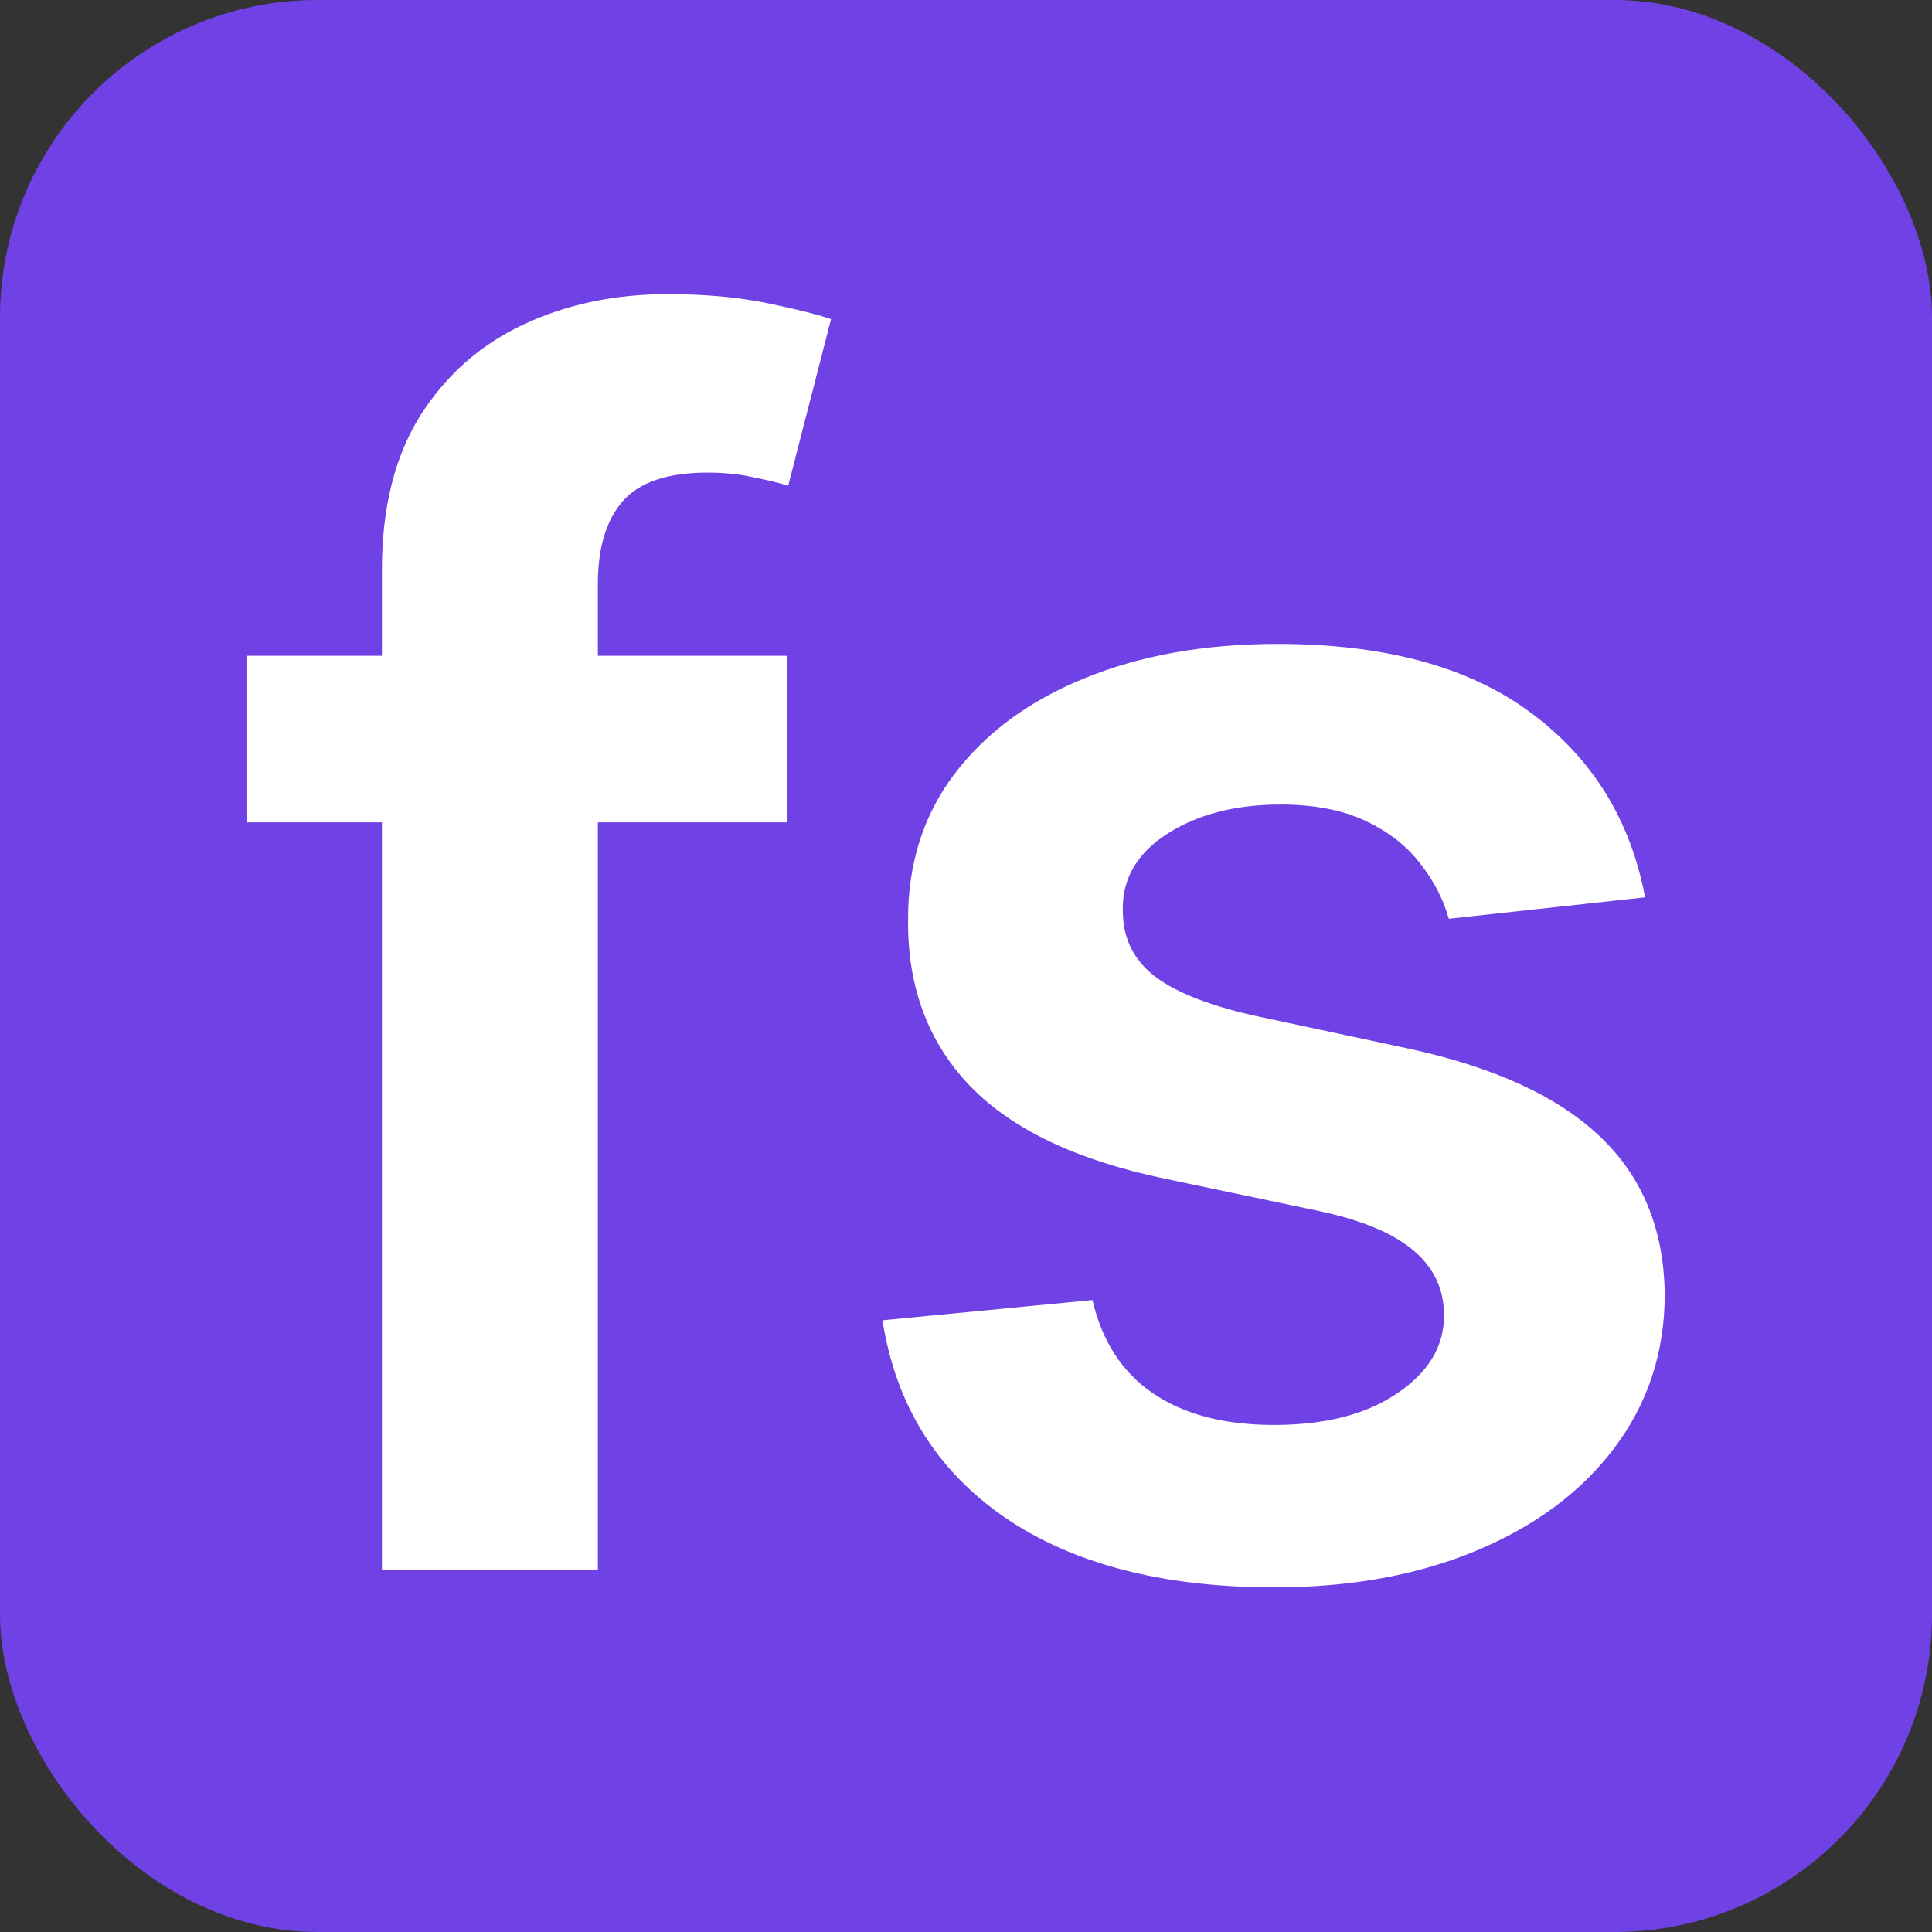 <?xml version="1.0" encoding="UTF-8"?> <svg xmlns="http://www.w3.org/2000/svg" width="146" height="146" viewBox="0 0 146 146" fill="none"><rect x="0" y="0" width="146" height="146" fill="#333333" stroke="none"/><g clip-path="url(#clip0_411_504)"><rect width="146" height="146" rx="24" fill="#7042E6"></rect><path d="M59.475 49.56V62.147H18.658V49.56H59.475ZM28.862 118.608V43.042C28.862 38.397 29.821 34.531 31.739 31.444C33.687 28.358 36.294 26.05 39.561 24.522C42.827 22.993 46.453 22.229 50.439 22.229C53.256 22.229 55.759 22.454 57.946 22.903C60.134 23.353 61.752 23.758 62.801 24.117L59.565 36.704C58.875 36.494 58.006 36.284 56.957 36.075C55.908 35.835 54.74 35.715 53.451 35.715C50.424 35.715 48.282 36.449 47.023 37.918C45.794 39.356 45.18 41.424 45.18 44.121V118.608H28.862ZM124.319 67.811L109.485 69.43C109.065 67.931 108.331 66.523 107.282 65.204C106.263 63.885 104.885 62.822 103.146 62.012C101.408 61.203 99.28 60.799 96.763 60.799C93.377 60.799 90.53 61.533 88.222 63.001C85.944 64.47 84.821 66.373 84.851 68.71C84.821 70.718 85.555 72.352 87.053 73.61C88.582 74.869 91.099 75.903 94.605 76.712L106.383 79.229C112.916 80.638 117.771 82.87 120.948 85.927C124.154 88.984 125.773 92.985 125.803 97.93C125.773 102.275 124.499 106.111 121.982 109.438C119.494 112.734 116.033 115.311 111.597 117.169C107.162 119.027 102.068 119.956 96.314 119.956C87.862 119.956 81.06 118.188 75.905 114.652C70.75 111.086 67.679 106.126 66.69 99.773L82.558 98.244C83.277 101.361 84.806 103.714 87.143 105.302C89.481 106.89 92.522 107.684 96.269 107.684C100.135 107.684 103.236 106.89 105.574 105.302C107.941 103.714 109.125 101.751 109.125 99.413C109.125 97.435 108.361 95.802 106.833 94.513C105.334 93.225 102.997 92.236 99.82 91.546L88.042 89.074C81.419 87.695 76.519 85.373 73.343 82.106C70.166 78.81 68.593 74.644 68.623 69.609C68.593 65.354 69.746 61.668 72.084 58.551C74.451 55.404 77.733 52.977 81.929 51.269C86.154 49.53 91.024 48.661 96.538 48.661C104.63 48.661 110.998 50.385 115.643 53.831C120.318 57.277 123.21 61.937 124.319 67.811Z" fill="white"></path></g><defs><clipPath id="clip0_411_504"><rect width="146" height="146" fill="white"></rect></clipPath></defs></svg> 